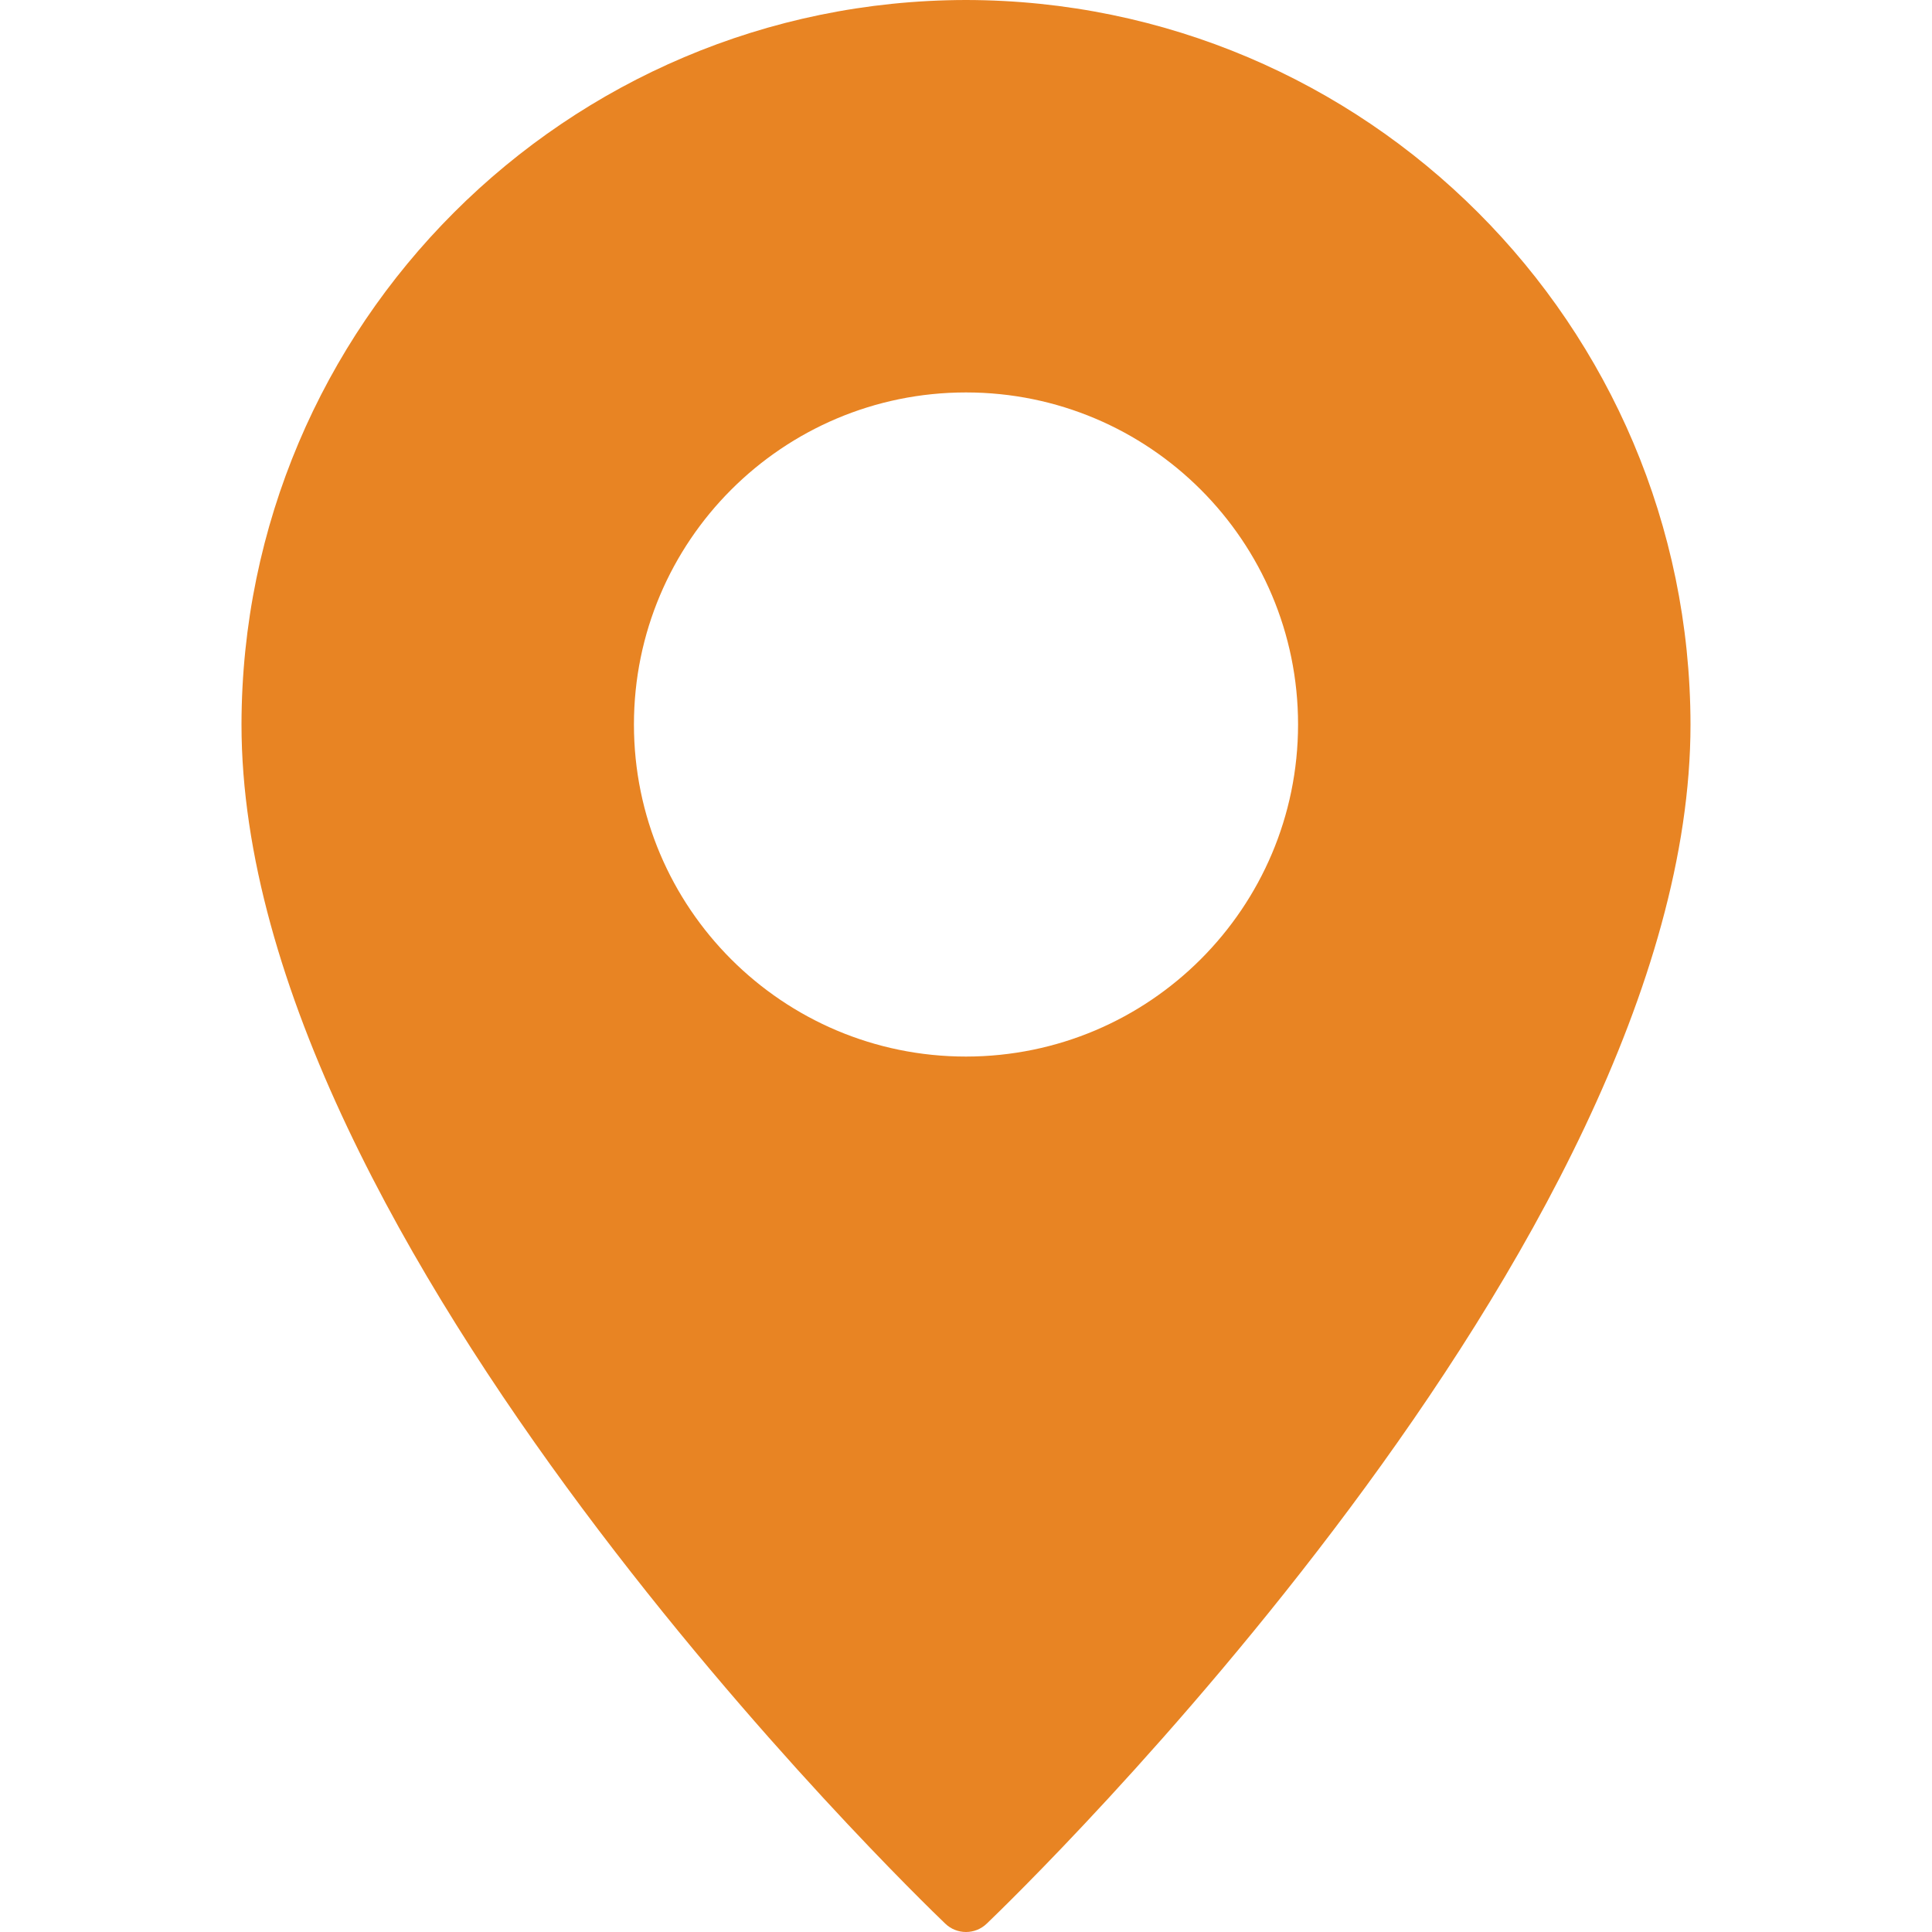 <?xml version="1.0" encoding="utf-8"?>
<!-- Generator: Adobe Illustrator 14.0.0, SVG Export Plug-In . SVG Version: 6.00 Build 43363)  -->
<!DOCTYPE svg PUBLIC "-//W3C//DTD SVG 1.1//EN" "http://www.w3.org/Graphics/SVG/1.1/DTD/svg11.dtd">
<svg version="1.1" id="Layer_1" xmlns:svgjs="http://svgjs.com/svgjs"
	 xmlns="http://www.w3.org/2000/svg" xmlns:xlink="http://www.w3.org/1999/xlink" x="0px" y="0px" width="512px" height="512px"
	 viewBox="0 0 512 512" enable-background="new 0 0 512 512" xml:space="preserve">
<g>
	<path fill="#E88423" d="M256,0C150.02,0.141,64.141,86.02,64,192c0,137.84,178.88,310.479,186.48,317.76
		c3.074,2.987,7.966,2.987,11.04,0C269.12,502.48,448,329.84,448,192C447.859,86.02,361.98,0.141,256,0z M256,280
		c-48.601,0-88-39.399-88-88c0-48.602,39.399-88,88-88c48.602,0,88,39.398,88,88C343.969,240.588,304.588,279.969,256,280z"/>
</g>
</svg>

